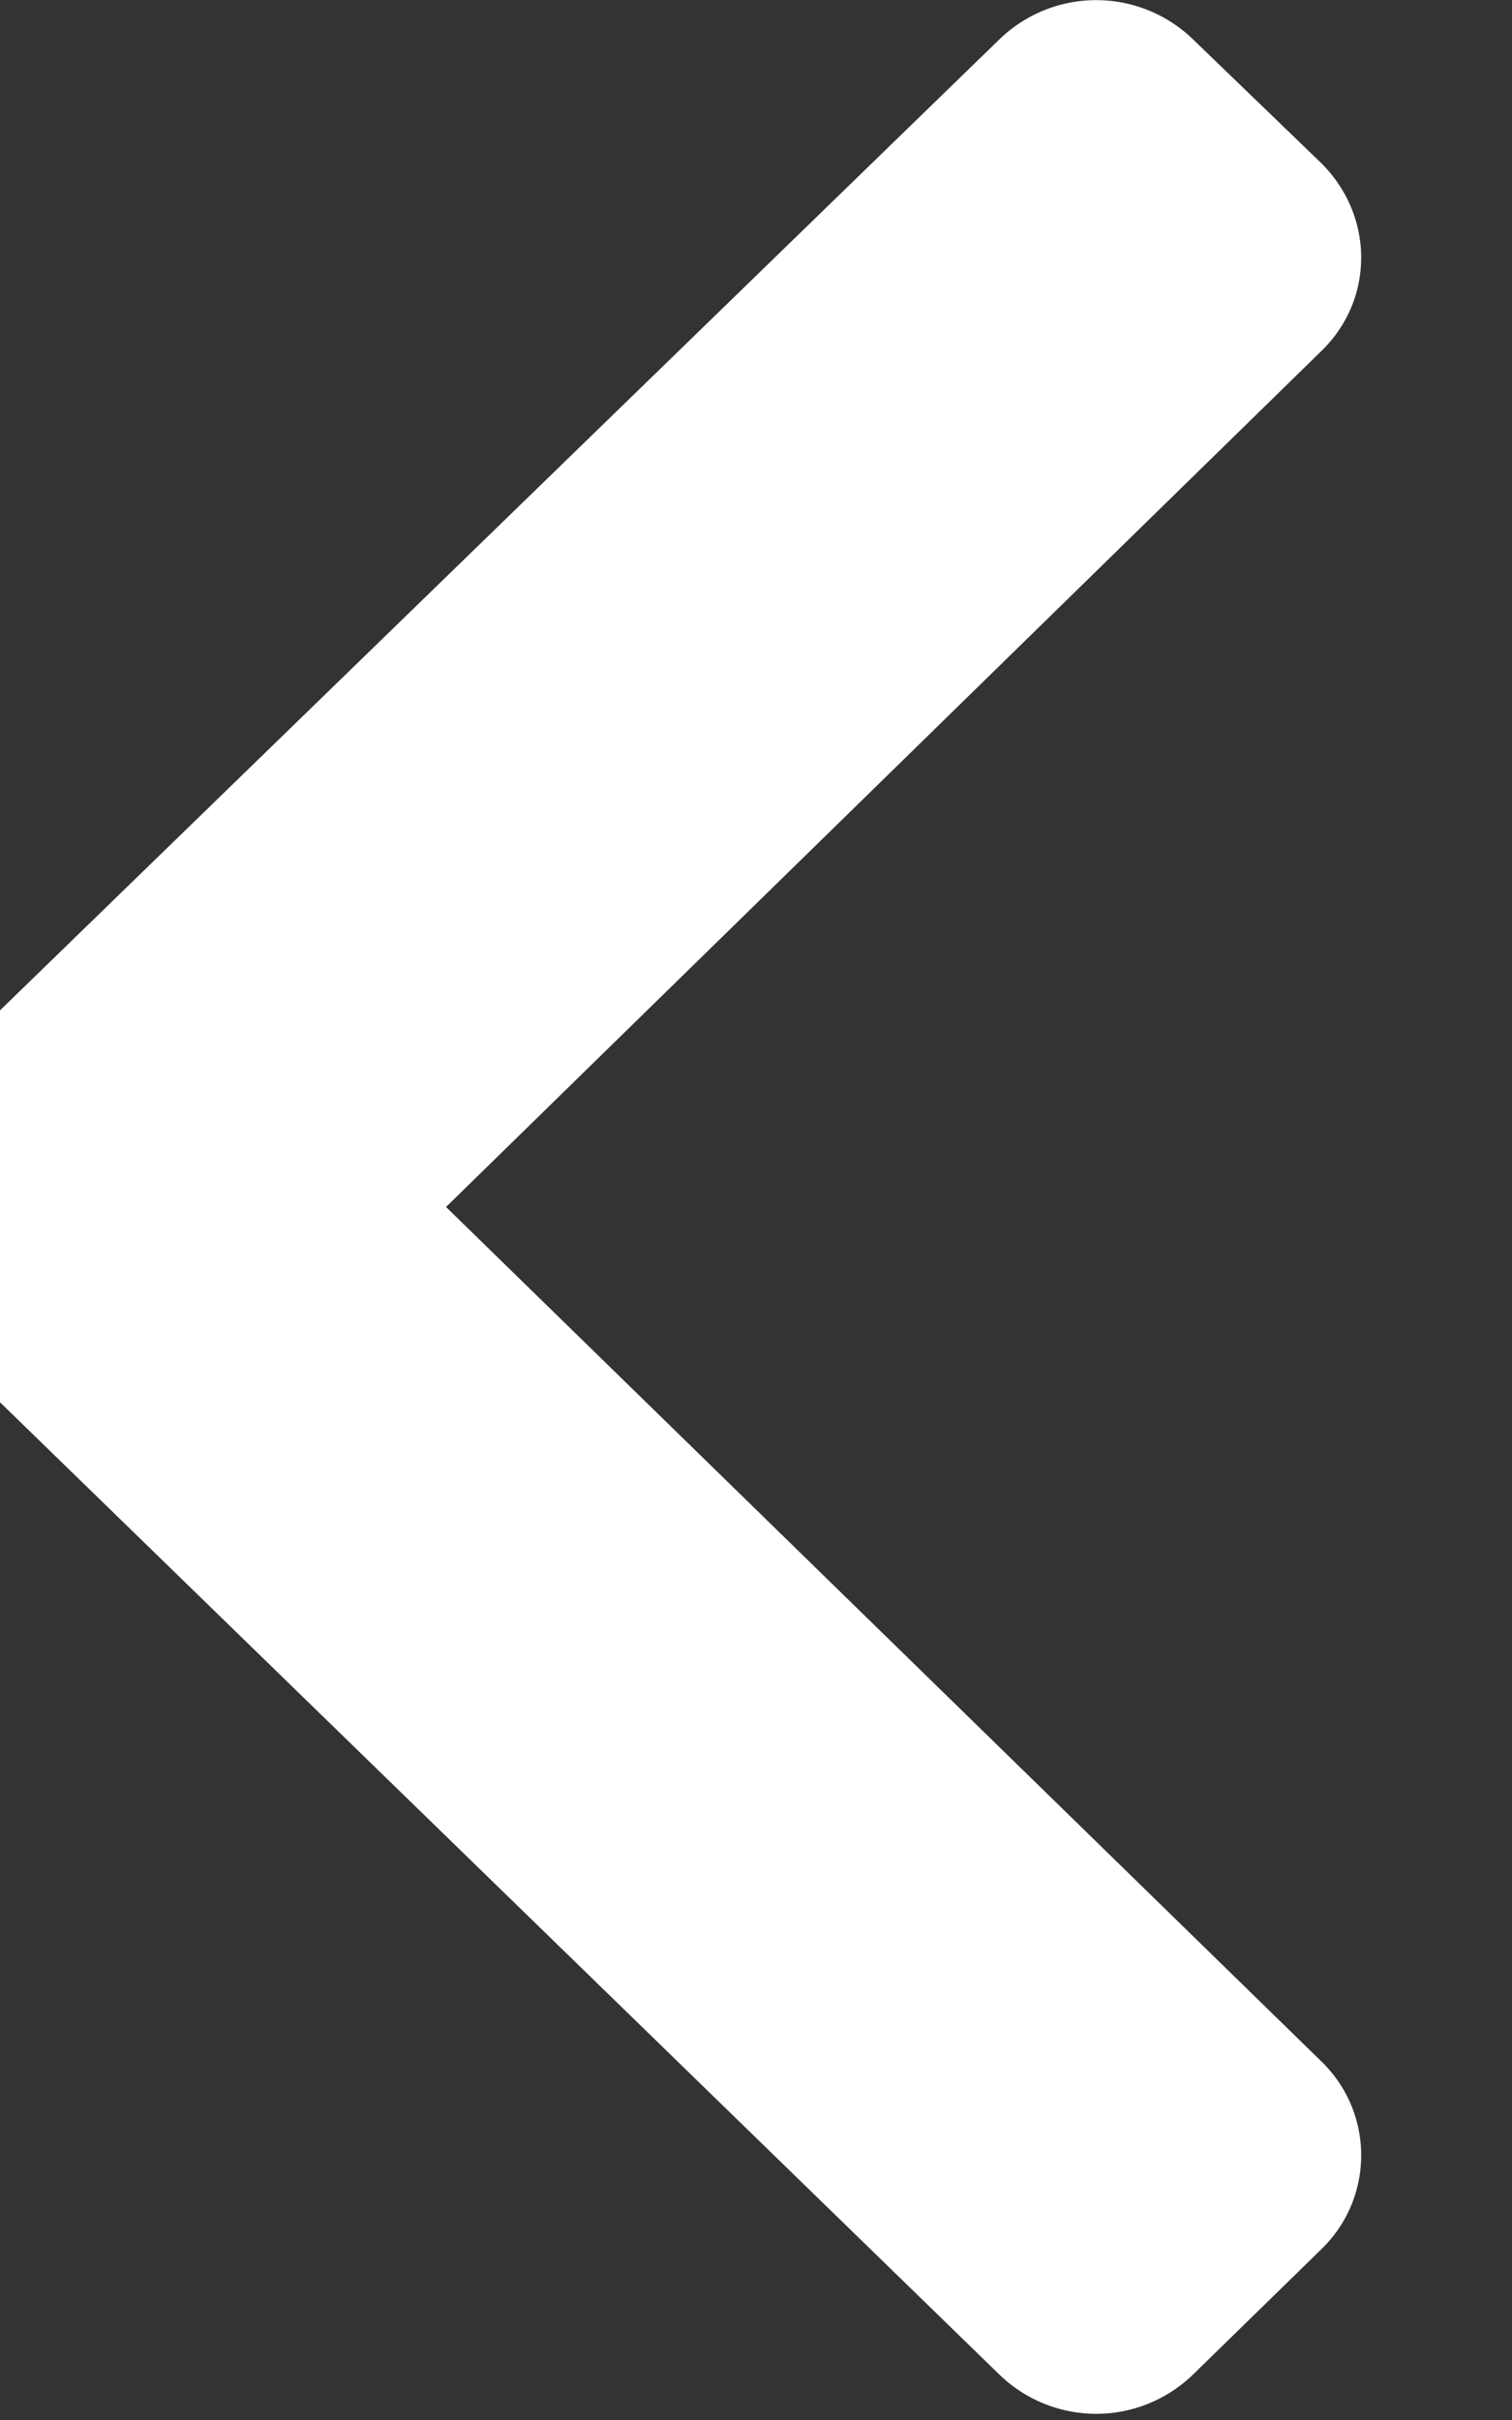 <svg xmlns="http://www.w3.org/2000/svg" xmlns:xlink="http://www.w3.org/1999/xlink" width="10" height="16" viewBox="0 0 10 16"><rect x="0" y="0" width="10" height="16" fill="#333333" stroke="none"/><defs><path id="d4maa" d="M285.3 508.36l7.31-7.1a.92.92 0 0 1 1.28 0l.85.82c.35.35.35.9 0 1.24l-5.79 5.66 5.79 5.65c.35.34.35.9 0 1.24l-.85.83a.92.92 0 0 1-1.28 0l-7.3-7.1a.86.86 0 0 1 0-1.24z"/></defs><g><g transform="translate(-286 -501)"><use fill="#fff" xlink:href="#d4maa"/></g></g></svg>